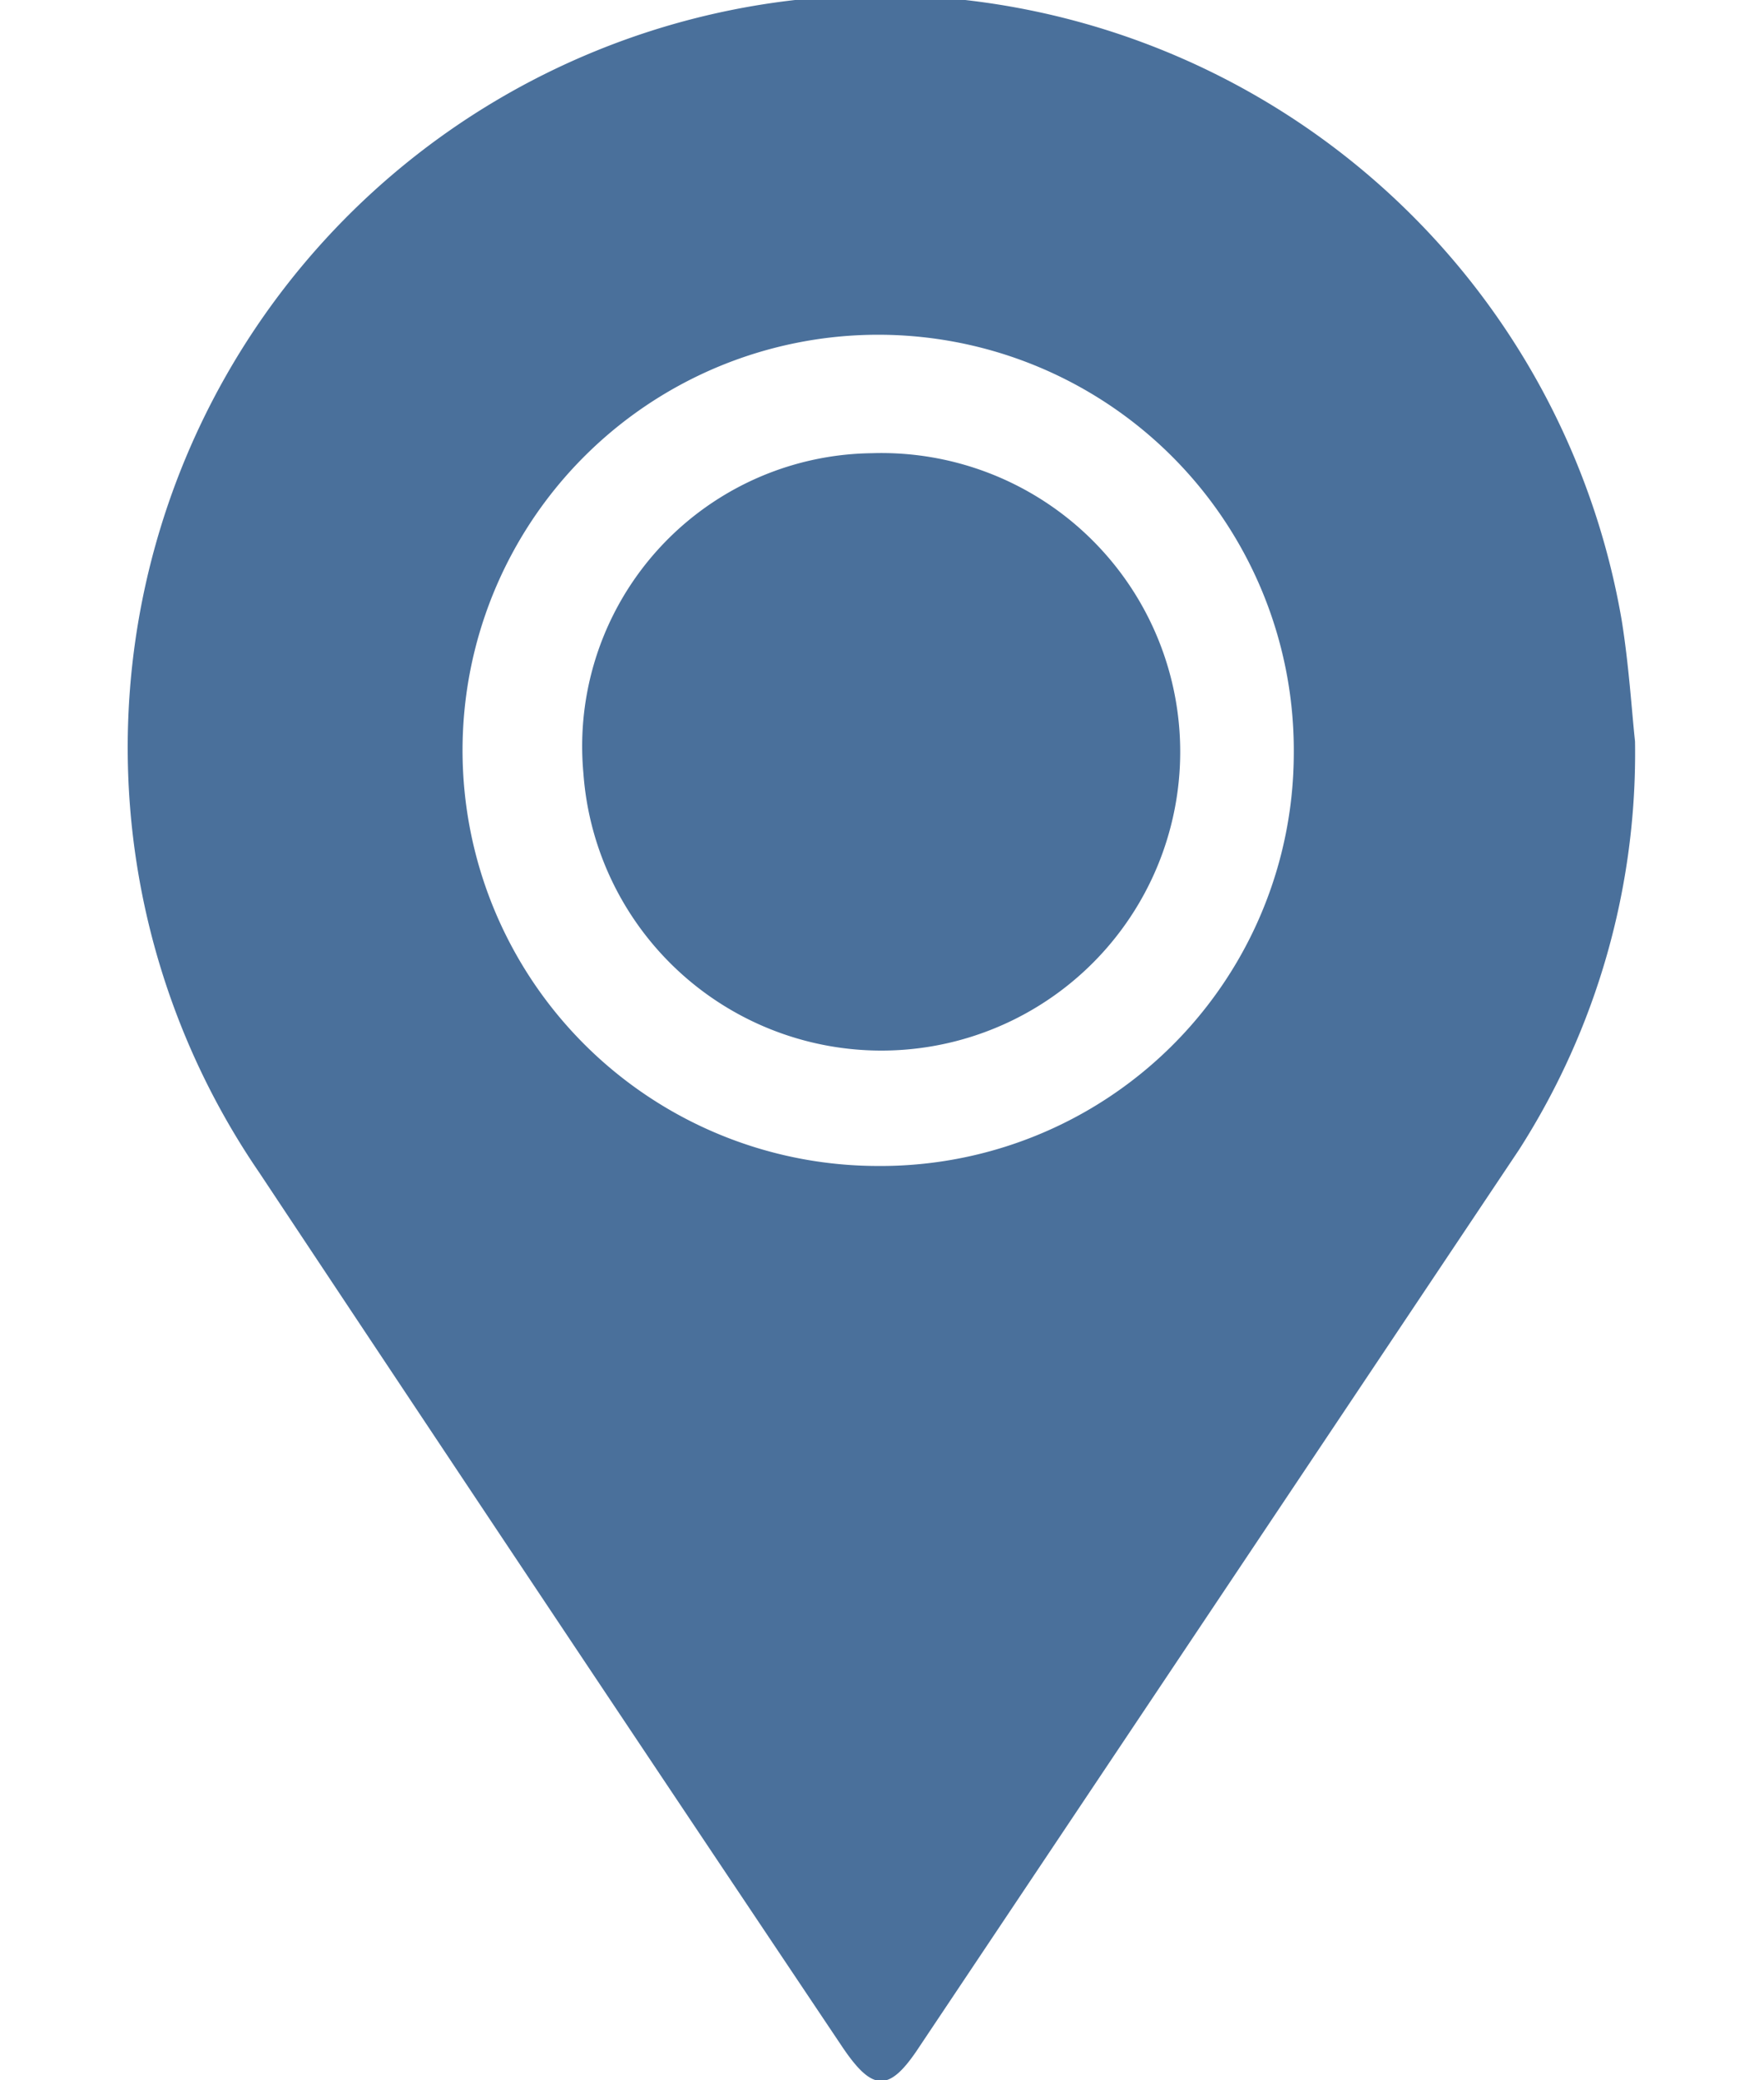 <svg xmlns="http://www.w3.org/2000/svg" viewBox="0 0 43.63 51.45"><defs><style>.cls-1{fill:#4a709b;}</style></defs><title>Artboard 1 copy 2blue</title><g id="Layer_2" data-name="Layer 2"><path class="cls-1" d="M40.11,15.34A18.61,18.61,0,1,0,6.41,29q7.18,10.82,14.41,21.61c.77,1.15,1.18,1.15,1.93,0L37.57,28.44a18.19,18.19,0,0,0,2.87-10.1C40.36,17.6,40.29,16.46,40.11,15.34ZM21.69,28.84A10.28,10.28,0,1,1,32,18.65,10.22,10.22,0,0,1,21.69,28.84Z"/><path class="cls-1" d="M21.56,11.21a7.39,7.39,0,1,1-7.13,7.92A7.25,7.25,0,0,1,21.56,11.21Z"/></g></svg>